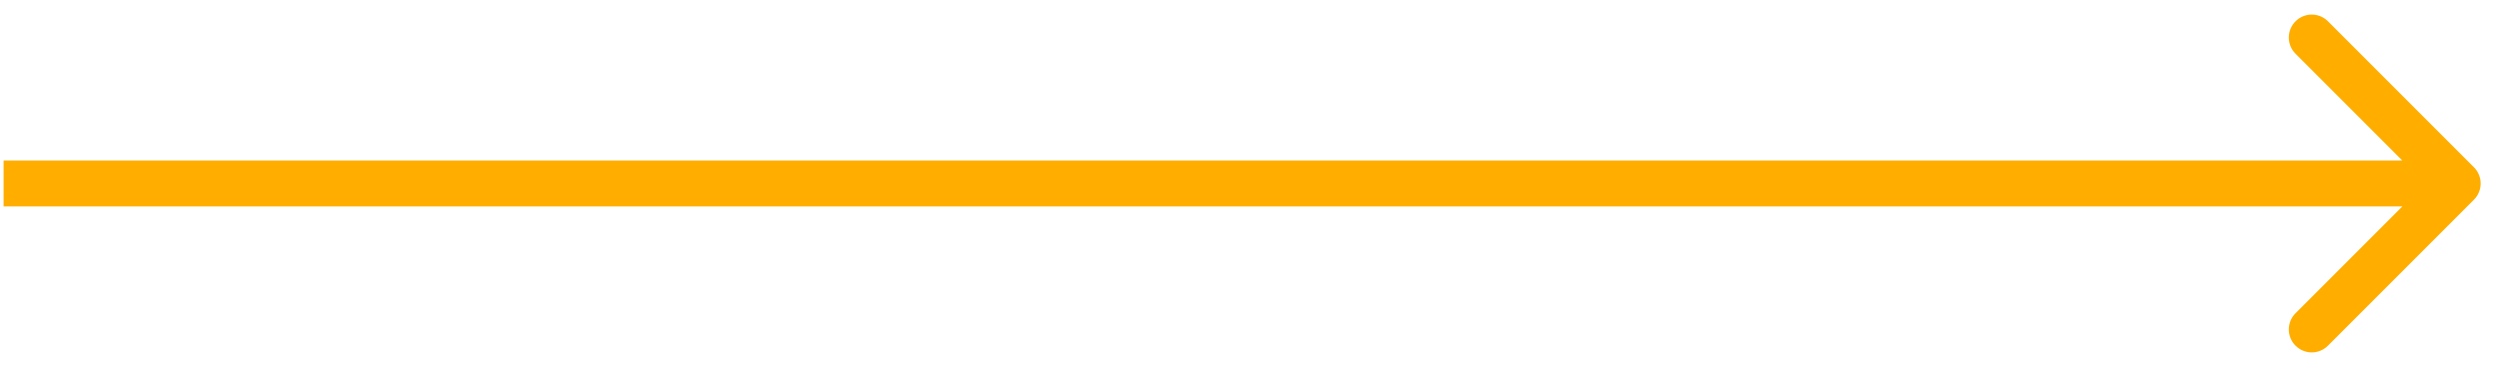 <?xml version="1.0" encoding="UTF-8"?> <svg xmlns="http://www.w3.org/2000/svg" width="109" height="16" viewBox="0 0 109 16" fill="none"><path d="M107.863 8.707C108.254 8.317 108.254 7.683 107.863 7.293L101.499 0.929C101.109 0.538 100.476 0.538 100.085 0.929C99.695 1.319 99.695 1.953 100.085 2.343L105.742 8L100.085 13.657C99.695 14.047 99.695 14.681 100.085 15.071C100.476 15.462 101.109 15.462 101.499 15.071L107.863 8.707ZM0.156 9L107.156 9L107.156 7L0.156 7L0.156 9Z" fill="#FFAE00"></path></svg> 